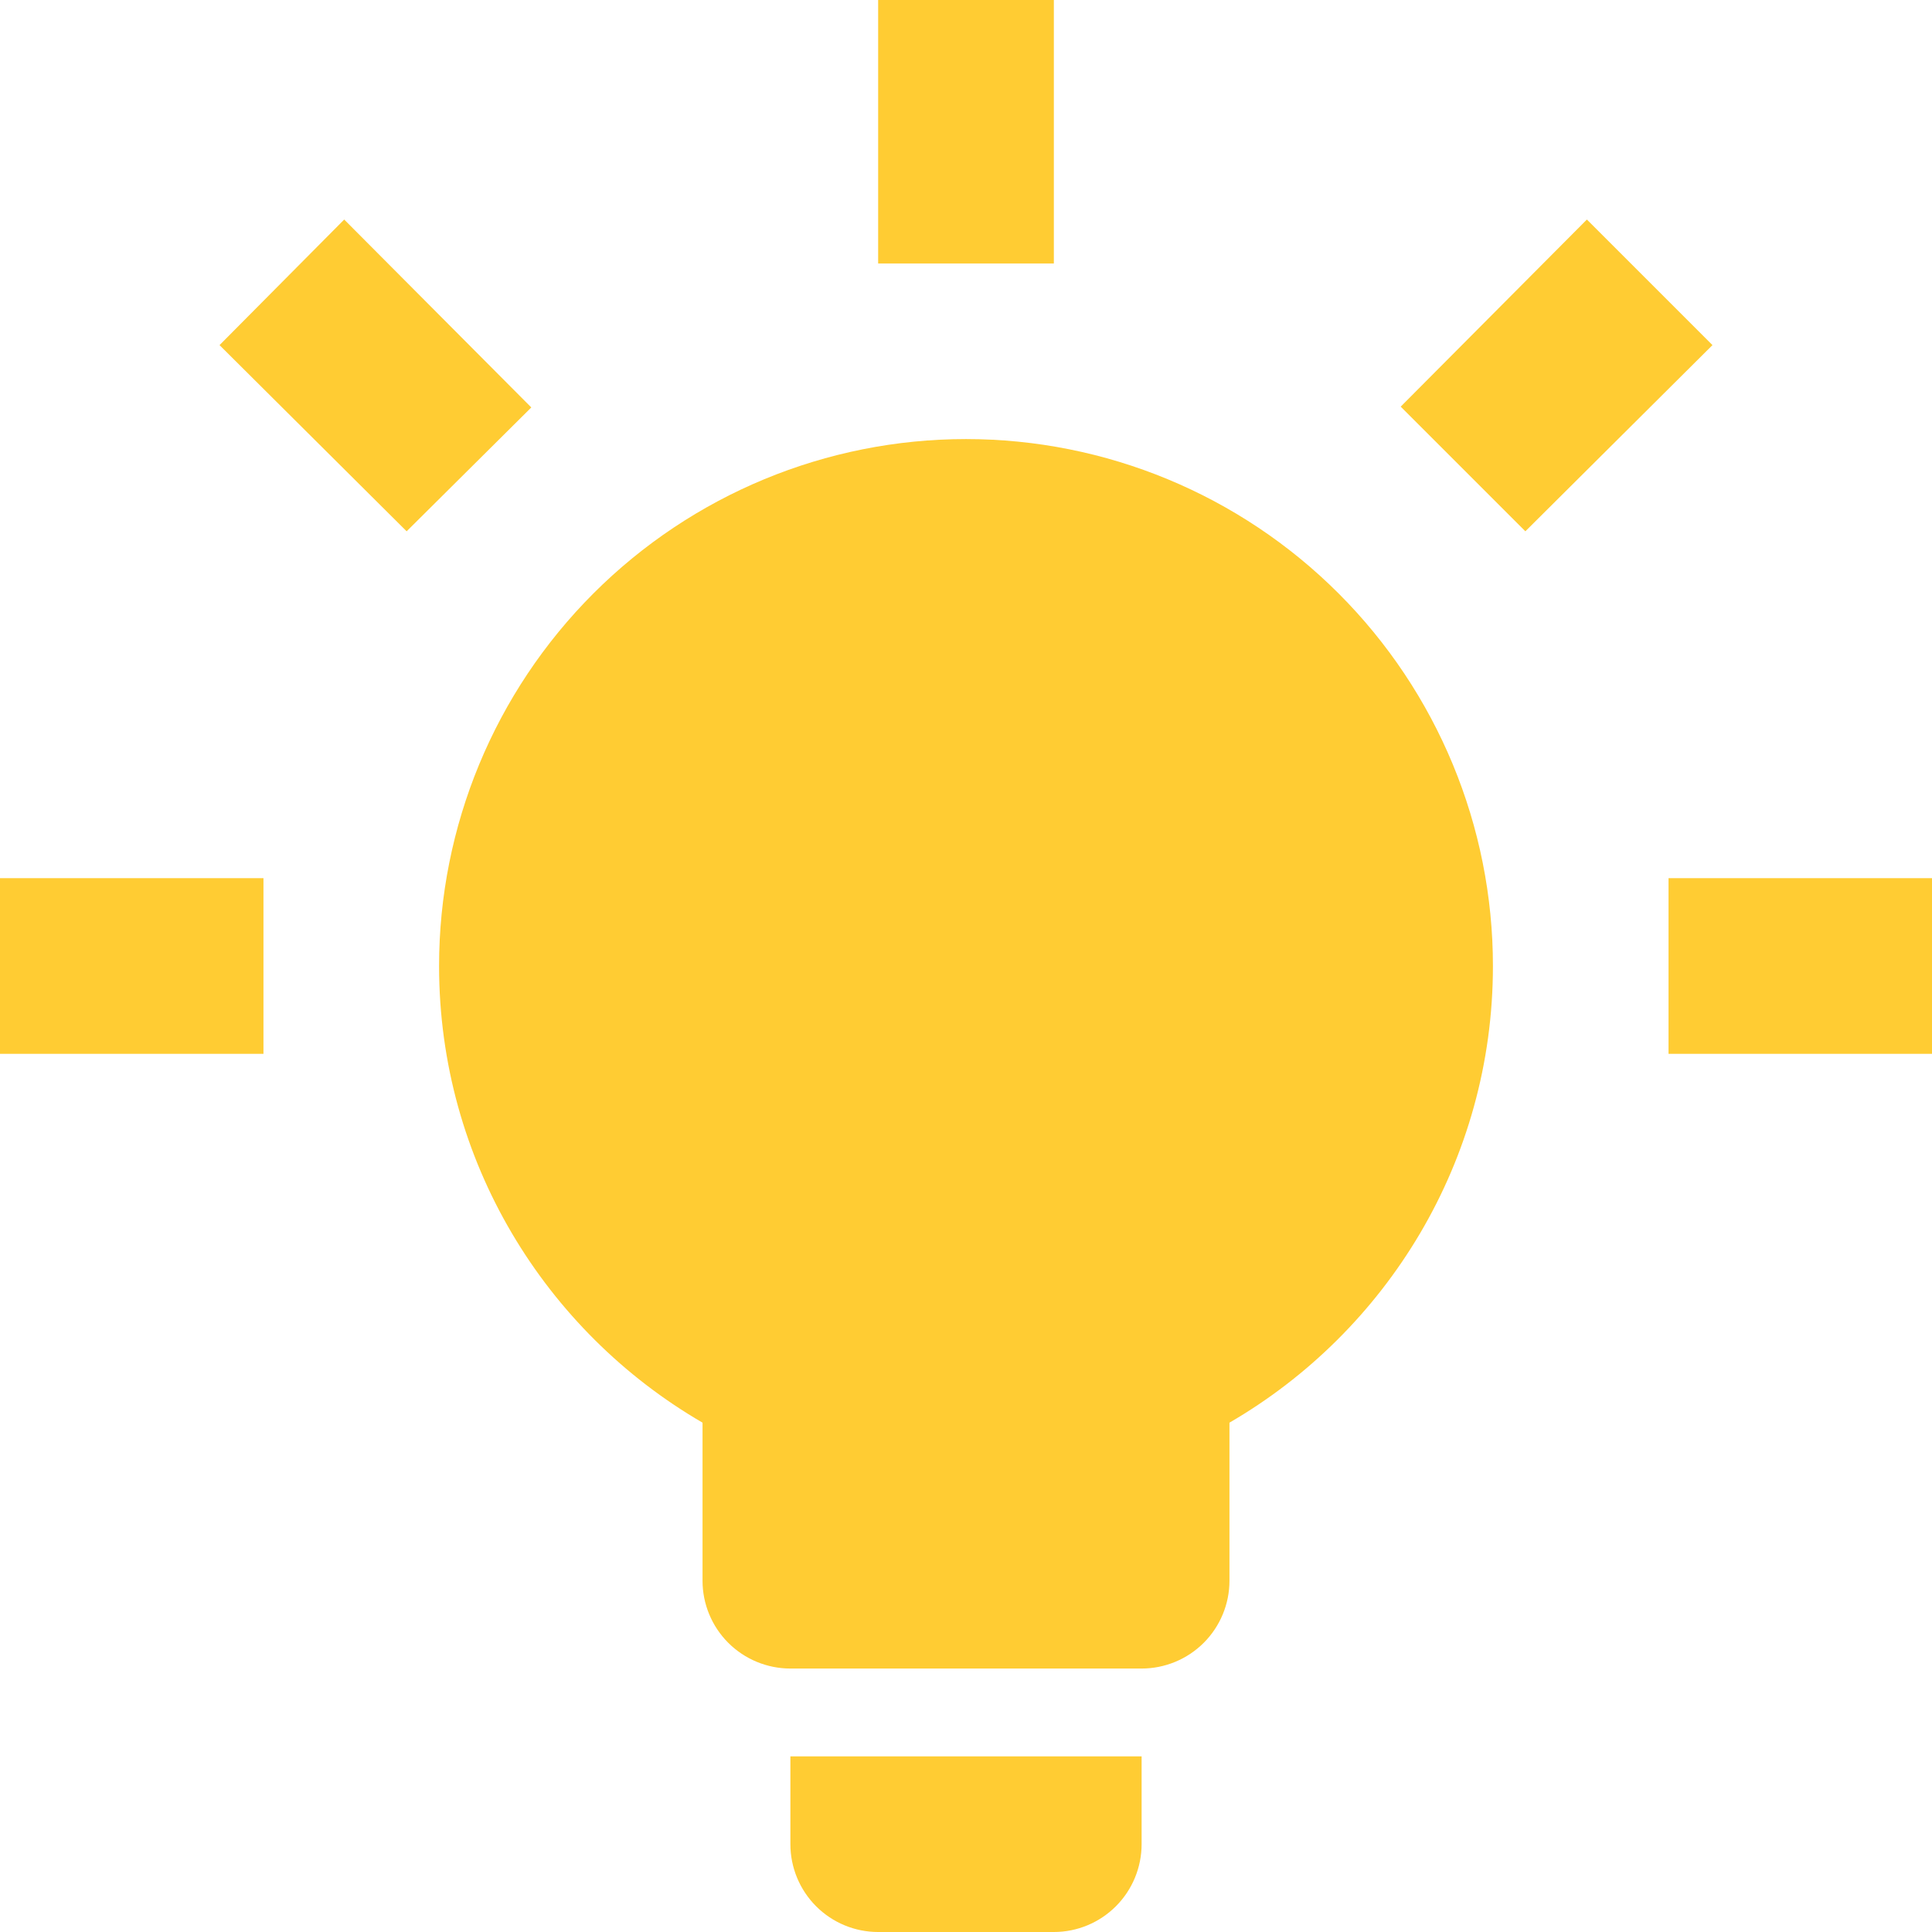 <svg width="19" height="19" viewBox="0 0 19 19" fill="none" xmlns="http://www.w3.org/2000/svg">
<path d="M9.5 4.318C10.874 4.318 12.192 4.864 13.164 5.836C14.136 6.808 14.682 8.126 14.682 9.5C14.682 11.417 13.637 13.093 12.091 13.991V15.546C12.091 15.774 12 15.994 11.838 16.156C11.676 16.318 11.456 16.409 11.227 16.409H7.773C7.544 16.409 7.324 16.318 7.162 16.156C7 15.994 6.909 15.774 6.909 15.546V13.991C5.363 13.093 4.318 11.417 4.318 9.5C4.318 8.126 4.864 6.808 5.836 5.836C6.808 4.864 8.126 4.318 9.5 4.318ZM11.227 17.273V18.136C11.227 18.365 11.136 18.585 10.974 18.747C10.812 18.909 10.593 19 10.364 19H8.636C8.407 19 8.188 18.909 8.026 18.747C7.864 18.585 7.773 18.365 7.773 18.136V17.273H11.227ZM16.409 8.636H19V10.364H16.409V8.636ZM0 8.636H2.591V10.364H0V8.636ZM10.364 0V2.591H8.636V0H10.364ZM3.385 2.159L5.225 4.007L3.999 5.225L2.159 3.394L3.385 2.159ZM13.775 3.999L15.606 2.159L16.841 3.394L15.001 5.225L13.775 3.999Z" fill="#FFCC33"/>
</svg>
